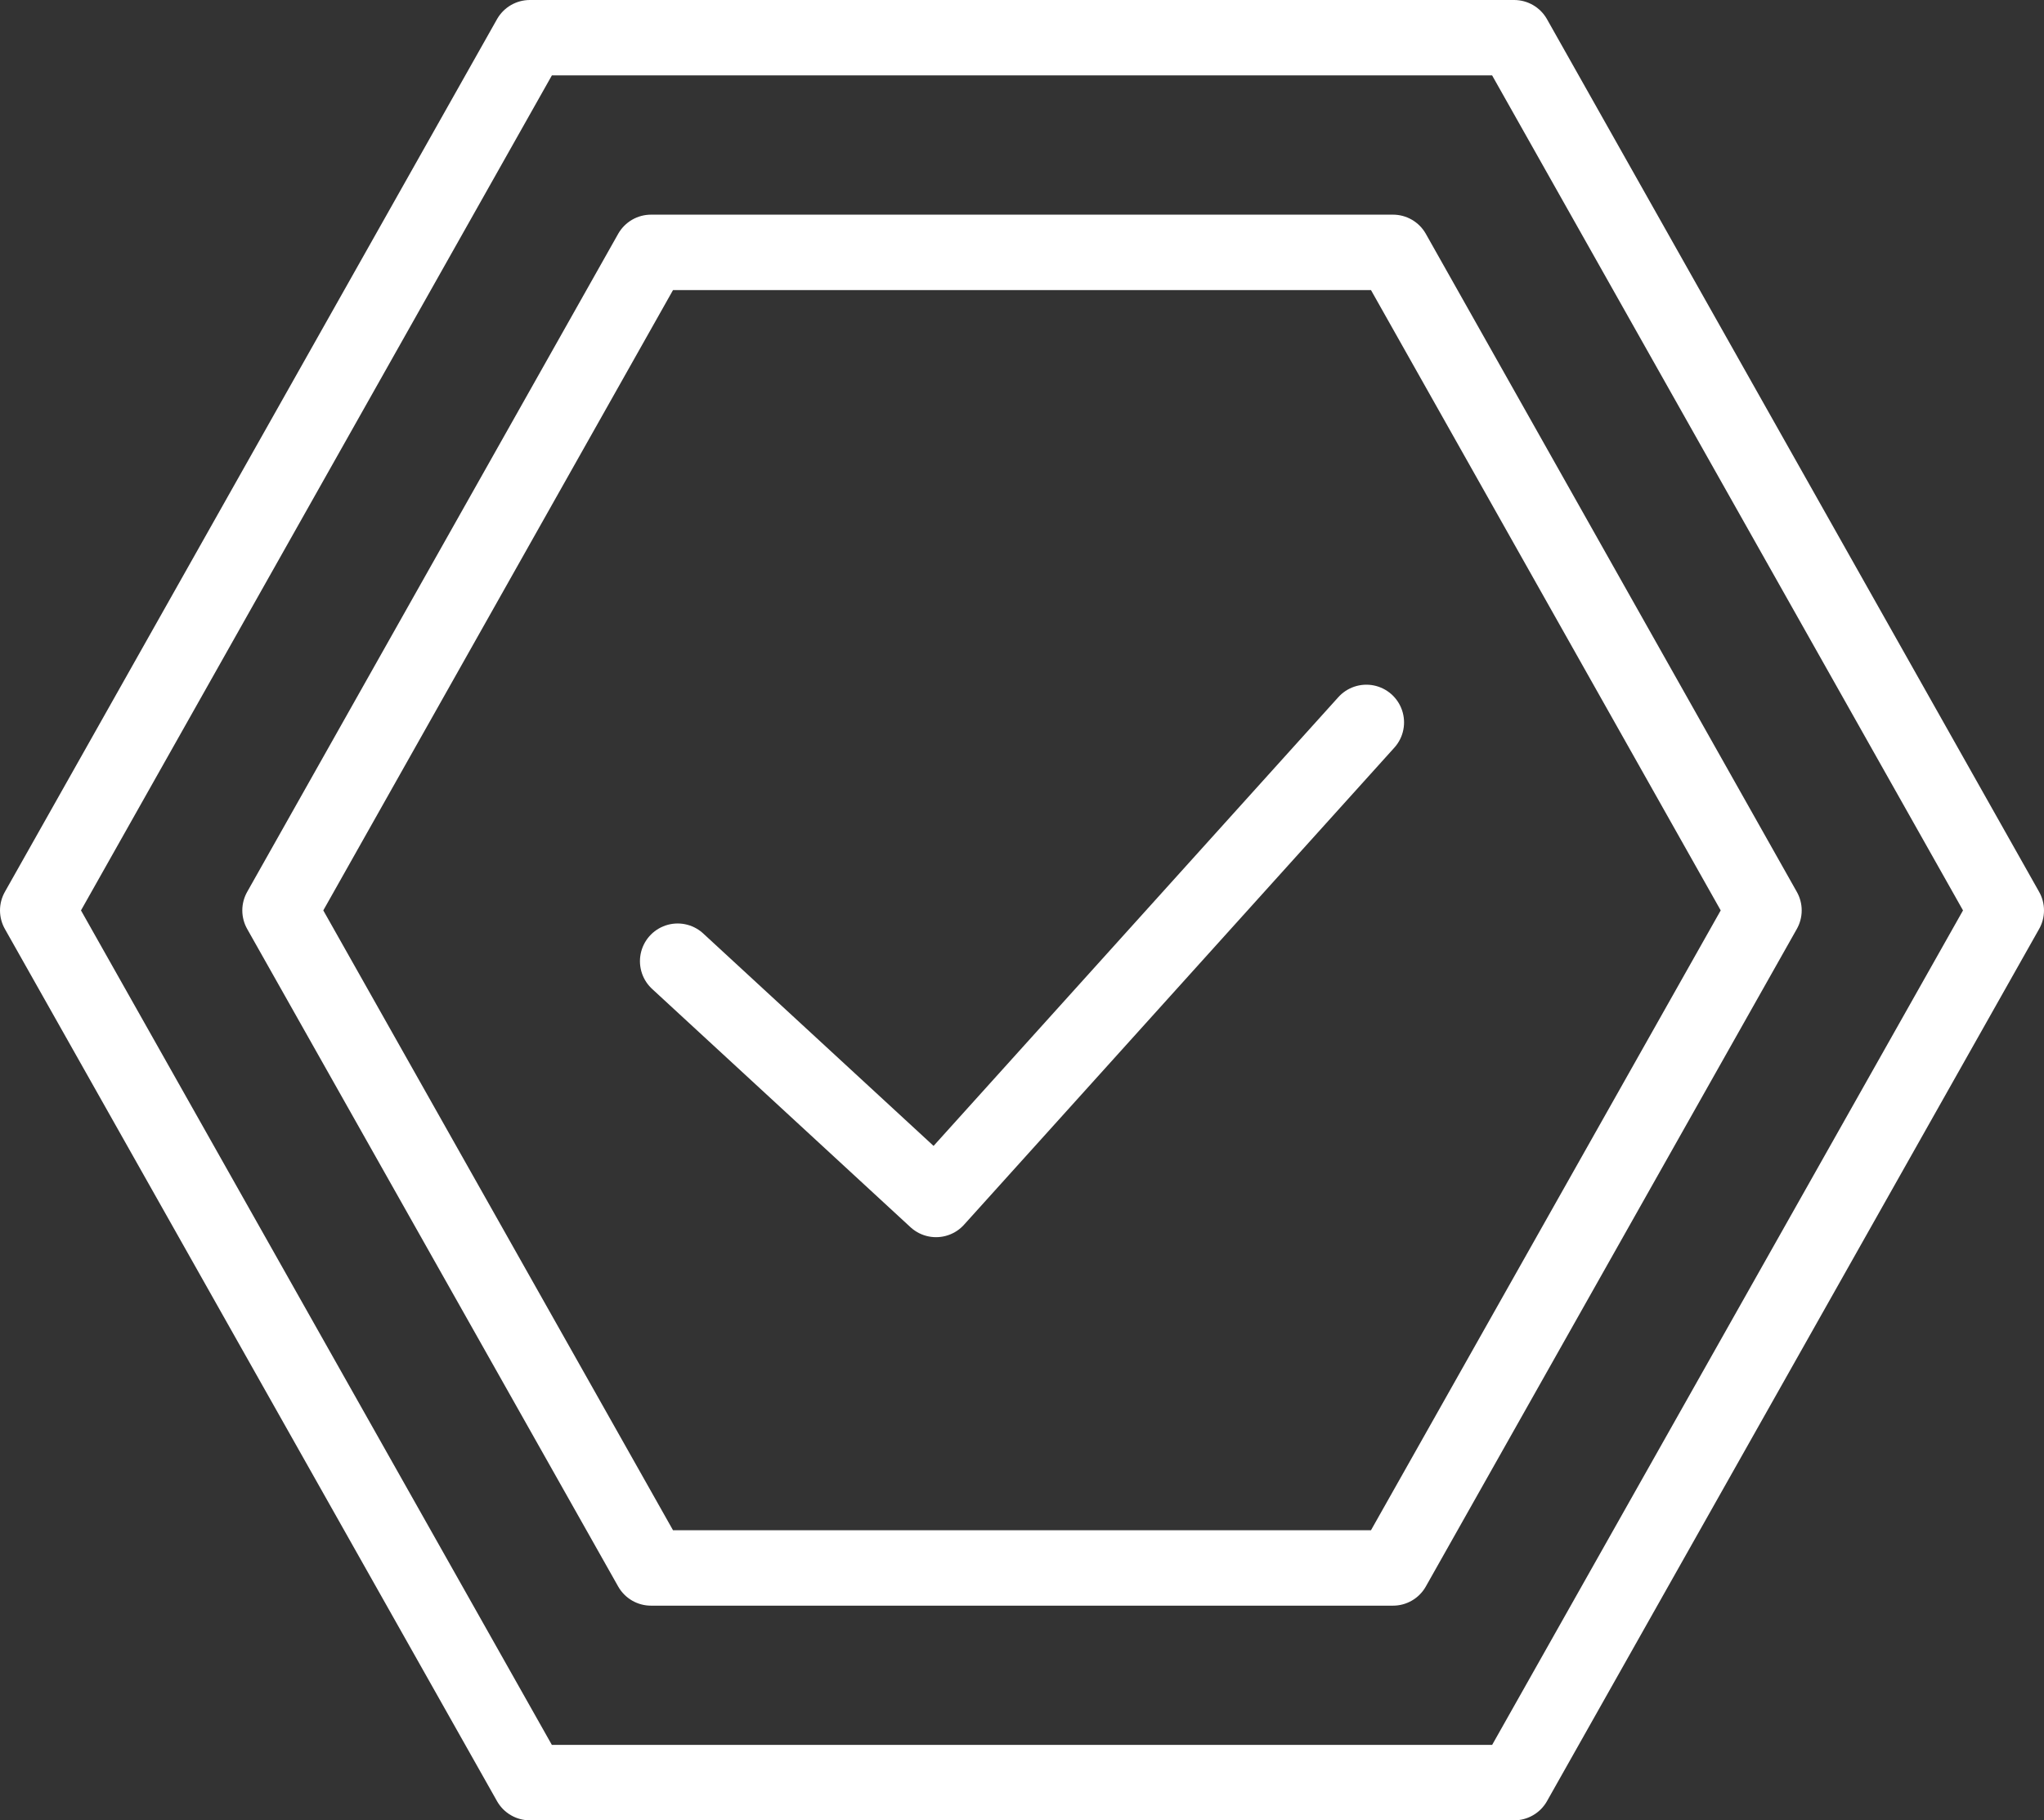 <?xml version="1.0" encoding="UTF-8"?><svg id="Layer_2" xmlns="http://www.w3.org/2000/svg" viewBox="0 0 40.66 36.21"><rect x="0" y="0" width="40.66" height="36.21" fill="#333333" stroke="none"/><g id="title"><polygon points="30.12 .75 10.54 .75 .75 18.11 10.54 35.46 30.12 35.46 39.91 18.11 30.12 .75" style="fill:none; stroke:#fff; stroke-linecap:round; stroke-linejoin:round; stroke-width:1.5px;"/><polyline points="13.48 19.12 18.62 23.86 27.18 14.37" style="fill:none; stroke:#fff; stroke-linecap:round; stroke-linejoin:round; stroke-width:1.5px;"/><polygon points="27.71 5.02 12.95 5.02 5.57 18.11 12.95 31.19 27.71 31.19 35.09 18.11 27.71 5.02" style="fill:none; stroke:#fff; stroke-linecap:round; stroke-linejoin:round; stroke-width:1.5px;"/></g></svg>